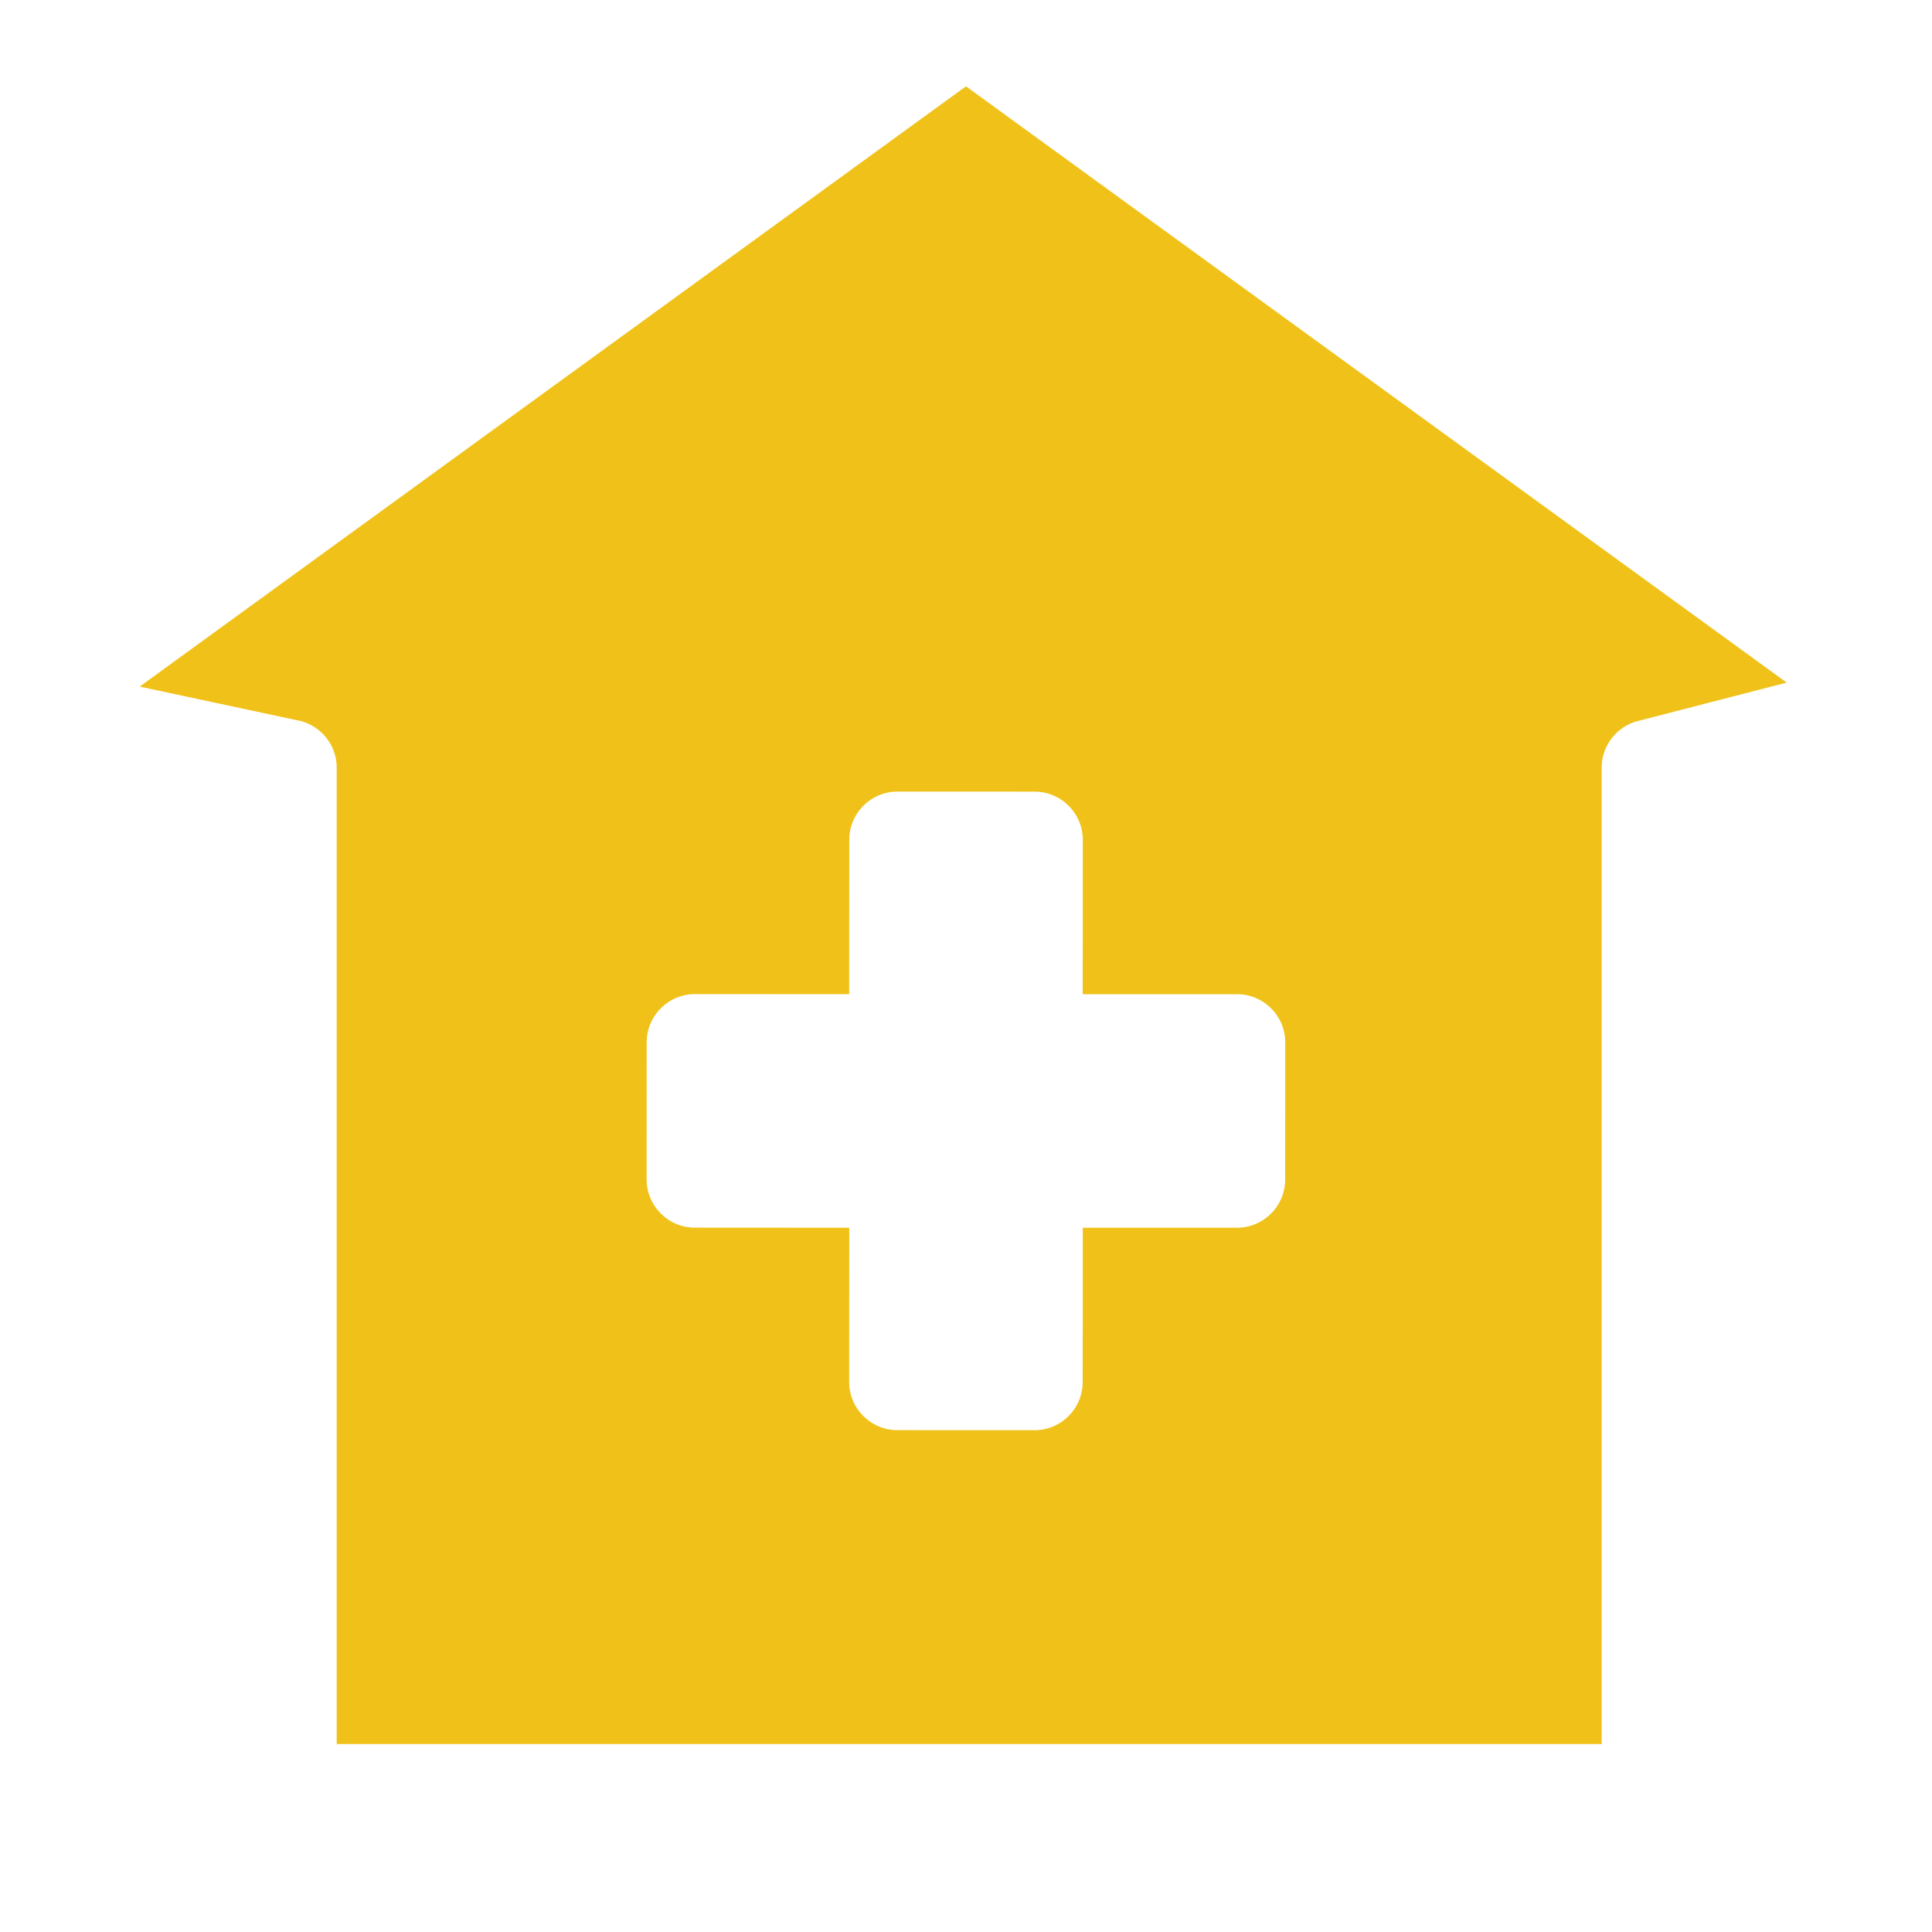 <svg width="40" height="40" viewBox="0 0 40 40" fill="none" xmlns="http://www.w3.org/2000/svg">
<path d="M8.471 15.896C8.471 14.695 7.625 13.692 6.496 13.451L19.999 3.641L33.535 13.475C32.457 13.753 31.661 14.732 31.661 15.896V34.609H8.471V15.896ZM23.917 26.919L25.608 26.919C26.988 26.919 28.108 25.8 28.108 24.42L28.11 21.585C28.11 20.204 26.991 19.084 25.61 19.084L23.917 19.084L23.918 17.39C23.918 16.01 22.799 14.89 21.418 14.89L18.583 14.889C17.203 14.889 16.083 16.008 16.083 17.389L16.082 19.083L14.389 19.082C13.009 19.082 11.889 20.201 11.889 21.582L11.888 24.417C11.888 25.797 13.007 26.917 14.388 26.917L16.082 26.918L16.081 28.609C16.081 29.989 17.2 31.109 18.58 31.11L21.415 31.111C22.796 31.111 23.916 29.992 23.916 28.611L23.917 26.919Z" fill="#F0C219" stroke="#F0C219" stroke-width="3"/>
</svg>
